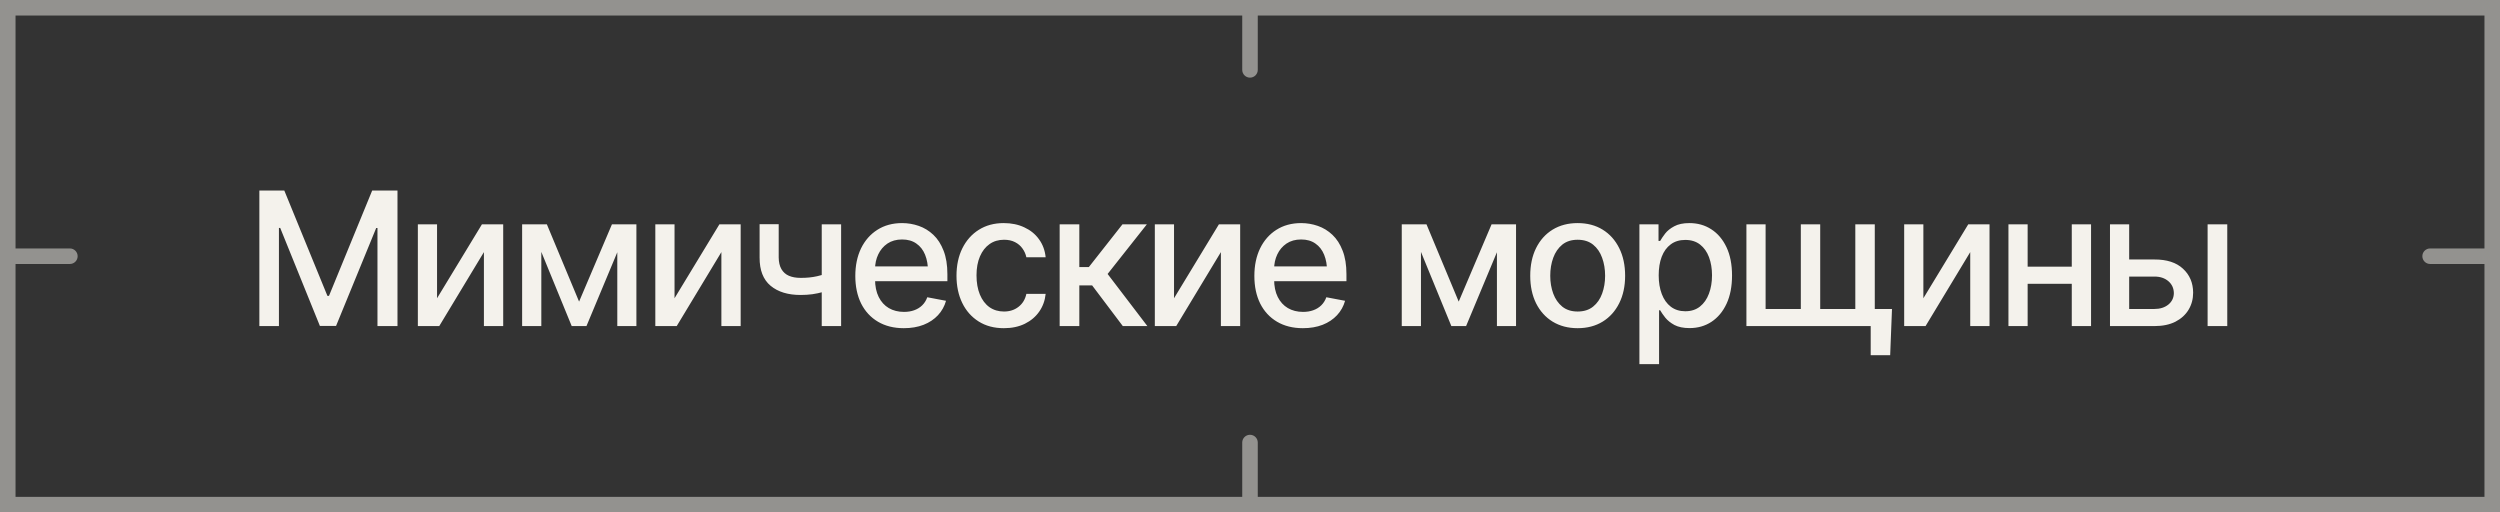 <?xml version="1.0" encoding="UTF-8"?> <svg xmlns="http://www.w3.org/2000/svg" width="161" height="33" viewBox="0 0 161 33" fill="none"><rect x="0" y="0" width="161" height="33" fill="#333333" stroke="none"/><path d="M16.703 12.27H18.309L21.086 19.055H21.186L23.969 12.27H25.598V21H24.309V14.684H24.227L21.643 20.988H20.6L18.045 14.678H17.963V21H16.703V12.27ZM28.146 19.207L31.035 14.449H32.406V21H31.164V16.236L28.287 21H26.91V14.449H28.146V19.207ZM37.293 19.424L39.408 14.449H40.504L37.768 21H36.818L34.135 14.449H35.219L37.293 19.424ZM34.861 14.449V21H33.625V14.449H34.861ZM39.754 21V14.449H40.984V21H39.754ZM43.44 19.207L46.328 14.449H47.699V21H46.457V16.236L43.58 21H42.203V14.449H43.44V19.207ZM54.168 14.449V21H52.92V14.449H54.168ZM53.629 17.496V18.598C53.434 18.672 53.225 18.74 53.002 18.803C52.783 18.865 52.553 18.914 52.31 18.949C52.072 18.98 51.82 18.996 51.555 18.996C50.746 18.996 50.103 18.799 49.627 18.404C49.15 18.006 48.914 17.398 48.918 16.582V14.438H50.148V16.582C50.152 16.887 50.211 17.137 50.324 17.332C50.438 17.527 50.598 17.67 50.805 17.76C51.016 17.85 51.266 17.895 51.555 17.895C51.938 17.898 52.293 17.863 52.621 17.789C52.949 17.715 53.285 17.617 53.629 17.496ZM58.205 21.135C57.565 21.135 57.01 20.996 56.541 20.719C56.072 20.441 55.711 20.051 55.457 19.547C55.207 19.039 55.082 18.447 55.082 17.771C55.082 17.1 55.205 16.508 55.451 15.996C55.701 15.484 56.051 15.086 56.5 14.801C56.953 14.512 57.484 14.367 58.094 14.367C58.465 14.367 58.824 14.428 59.172 14.549C59.52 14.67 59.832 14.861 60.109 15.123C60.387 15.385 60.605 15.725 60.766 16.143C60.93 16.561 61.012 17.064 61.012 17.654V18.111H55.803V17.156H60.355L59.764 17.473C59.764 17.07 59.701 16.715 59.576 16.406C59.451 16.098 59.264 15.857 59.014 15.685C58.768 15.51 58.461 15.422 58.094 15.422C57.727 15.422 57.412 15.51 57.15 15.685C56.893 15.861 56.695 16.094 56.559 16.383C56.422 16.672 56.353 16.988 56.353 17.332V17.982C56.353 18.432 56.432 18.812 56.588 19.125C56.744 19.438 56.961 19.676 57.238 19.84C57.52 20.004 57.846 20.086 58.217 20.086C58.459 20.086 58.678 20.051 58.873 19.98C59.072 19.91 59.244 19.805 59.389 19.664C59.533 19.523 59.643 19.35 59.717 19.143L60.924 19.371C60.826 19.723 60.654 20.031 60.408 20.297C60.162 20.562 59.852 20.77 59.477 20.918C59.105 21.062 58.682 21.135 58.205 21.135ZM64.65 21.135C64.022 21.135 63.478 20.99 63.022 20.701C62.565 20.412 62.213 20.014 61.967 19.506C61.721 18.998 61.598 18.416 61.598 17.76C61.598 17.092 61.723 16.504 61.973 15.996C62.227 15.484 62.58 15.086 63.033 14.801C63.49 14.512 64.025 14.367 64.639 14.367C65.139 14.367 65.582 14.459 65.969 14.643C66.359 14.822 66.674 15.078 66.912 15.41C67.154 15.742 67.297 16.129 67.34 16.57H66.098C66.055 16.363 65.971 16.174 65.846 16.002C65.725 15.83 65.564 15.693 65.365 15.592C65.166 15.49 64.93 15.44 64.656 15.44C64.301 15.44 63.99 15.533 63.725 15.721C63.463 15.904 63.258 16.168 63.109 16.512C62.961 16.855 62.887 17.262 62.887 17.73C62.887 18.203 62.959 18.615 63.103 18.967C63.248 19.318 63.453 19.59 63.719 19.781C63.988 19.969 64.301 20.062 64.656 20.062C65.023 20.062 65.336 19.961 65.594 19.758C65.856 19.555 66.023 19.277 66.098 18.926H67.34C67.297 19.352 67.16 19.73 66.93 20.062C66.699 20.395 66.391 20.656 66.004 20.848C65.617 21.039 65.166 21.135 64.65 21.135ZM68.242 21V14.449H69.508V17.197H70.123L72.285 14.449H73.856L71.33 17.643L73.891 21H72.309L70.334 18.381H69.508V21H68.242ZM75.607 19.207L78.496 14.449H79.867V21H78.625V16.236L75.748 21H74.371V14.449H75.607V19.207ZM83.904 21.135C83.264 21.135 82.709 20.996 82.24 20.719C81.772 20.441 81.41 20.051 81.156 19.547C80.906 19.039 80.781 18.447 80.781 17.771C80.781 17.1 80.904 16.508 81.15 15.996C81.4 15.484 81.75 15.086 82.199 14.801C82.652 14.512 83.184 14.367 83.793 14.367C84.164 14.367 84.523 14.428 84.871 14.549C85.219 14.67 85.531 14.861 85.809 15.123C86.086 15.385 86.305 15.725 86.465 16.143C86.629 16.561 86.711 17.064 86.711 17.654V18.111H81.502V17.156H86.055L85.463 17.473C85.463 17.07 85.4 16.715 85.275 16.406C85.15 16.098 84.963 15.857 84.713 15.685C84.467 15.51 84.16 15.422 83.793 15.422C83.426 15.422 83.111 15.51 82.85 15.685C82.592 15.861 82.394 16.094 82.258 16.383C82.121 16.672 82.053 16.988 82.053 17.332V17.982C82.053 18.432 82.131 18.812 82.287 19.125C82.443 19.438 82.66 19.676 82.938 19.84C83.219 20.004 83.545 20.086 83.916 20.086C84.158 20.086 84.377 20.051 84.572 19.98C84.772 19.91 84.943 19.805 85.088 19.664C85.232 19.523 85.342 19.35 85.416 19.143L86.623 19.371C86.525 19.723 86.353 20.031 86.107 20.297C85.861 20.562 85.551 20.77 85.176 20.918C84.805 21.062 84.381 21.135 83.904 21.135ZM93.941 19.424L96.057 14.449H97.152L94.416 21H93.467L90.783 14.449H91.867L93.941 19.424ZM91.51 14.449V21H90.273V14.449H91.51ZM96.402 21V14.449H97.633V21H96.402ZM101.6 21.135C100.986 21.135 100.449 20.994 99.988 20.713C99.531 20.432 99.176 20.037 98.922 19.529C98.672 19.021 98.547 18.432 98.547 17.76C98.547 17.08 98.672 16.486 98.922 15.979C99.176 15.467 99.531 15.07 99.988 14.789C100.449 14.508 100.986 14.367 101.6 14.367C102.217 14.367 102.754 14.508 103.211 14.789C103.668 15.07 104.023 15.467 104.277 15.979C104.531 16.486 104.658 17.08 104.658 17.76C104.658 18.432 104.531 19.021 104.277 19.529C104.023 20.037 103.668 20.432 103.211 20.713C102.754 20.994 102.217 21.135 101.6 21.135ZM101.6 20.062C102.002 20.062 102.334 19.957 102.596 19.746C102.857 19.535 103.051 19.256 103.176 18.908C103.305 18.557 103.369 18.174 103.369 17.76C103.369 17.338 103.305 16.951 103.176 16.6C103.051 16.248 102.857 15.967 102.596 15.756C102.334 15.545 102.002 15.44 101.6 15.44C101.201 15.44 100.871 15.545 100.609 15.756C100.352 15.967 100.158 16.248 100.029 16.6C99.9 16.951 99.836 17.338 99.836 17.76C99.836 18.174 99.9 18.557 100.029 18.908C100.158 19.256 100.352 19.535 100.609 19.746C100.871 19.957 101.201 20.062 101.6 20.062ZM105.578 23.449V14.449H106.809V15.516H106.914C106.992 15.379 107.1 15.221 107.236 15.041C107.377 14.861 107.572 14.705 107.822 14.572C108.072 14.435 108.398 14.367 108.801 14.367C109.328 14.367 109.797 14.5 110.207 14.766C110.621 15.031 110.947 15.416 111.186 15.92C111.424 16.424 111.543 17.031 111.543 17.742C111.543 18.445 111.426 19.051 111.191 19.559C110.957 20.062 110.633 20.451 110.219 20.725C109.809 20.994 109.338 21.129 108.807 21.129C108.412 21.129 108.088 21.062 107.834 20.93C107.584 20.793 107.387 20.635 107.242 20.455C107.102 20.275 106.992 20.117 106.914 19.98H106.844V23.449H105.578ZM108.531 20.045C108.91 20.045 109.227 19.943 109.48 19.74C109.734 19.537 109.926 19.262 110.055 18.914C110.188 18.562 110.254 18.168 110.254 17.73C110.254 17.297 110.189 16.908 110.061 16.564C109.932 16.221 109.74 15.949 109.486 15.75C109.232 15.551 108.914 15.451 108.531 15.451C108.16 15.451 107.848 15.547 107.594 15.738C107.34 15.926 107.146 16.191 107.014 16.535C106.885 16.875 106.82 17.273 106.82 17.73C106.82 18.188 106.887 18.59 107.02 18.938C107.152 19.285 107.346 19.557 107.6 19.752C107.857 19.947 108.168 20.045 108.531 20.045ZM121.844 19.898L121.727 22.875H120.473V21H119.664V19.898H121.844ZM112.469 14.449H113.705V19.898H115.973V14.449H117.221V19.898H119.482V14.449H120.736V21H112.469V14.449ZM123.865 19.207L126.754 14.449H128.125V21H126.883V16.236L124.006 21H122.629V14.449H123.865V19.207ZM133.773 17.174V18.275H130.229V17.174H133.773ZM130.58 14.449V21H129.344V14.449H130.58ZM134.664 14.449V21H133.422V14.449H134.664ZM136.838 16.711H138.742C139.539 16.707 140.152 16.904 140.582 17.303C141.016 17.701 141.234 18.215 141.238 18.844C141.238 19.254 141.141 19.621 140.945 19.945C140.75 20.27 140.467 20.527 140.096 20.719C139.725 20.906 139.273 21 138.742 21H135.883V14.449H137.119V19.898H138.742C139.105 19.898 139.404 19.805 139.639 19.617C139.873 19.426 139.992 19.18 139.996 18.879C139.992 18.562 139.873 18.305 139.639 18.105C139.404 17.906 139.105 17.809 138.742 17.812H136.838V16.711ZM142.17 21V14.449H143.436V21H142.17Z" fill="#F4F2EC"></path><path d="M161 33H0V0H161V33ZM1 16H4.5C4.776 16 5 16.224 5 16.5C5 16.776 4.776 17 4.5 17H1V32H80V28.5C80 28.224 80.224 28 80.5 28C80.776 28 81 28.224 81 28.5V32H160V17H156.5C156.224 17 156 16.776 156 16.5C156 16.224 156.224 16 156.5 16H160V1H81V4.5C81 4.776 80.776 5 80.5 5C80.224 5 80 4.776 80 4.5V1H1V16Z" fill="#F4F2EC" fill-opacity="0.5"></path></svg> 